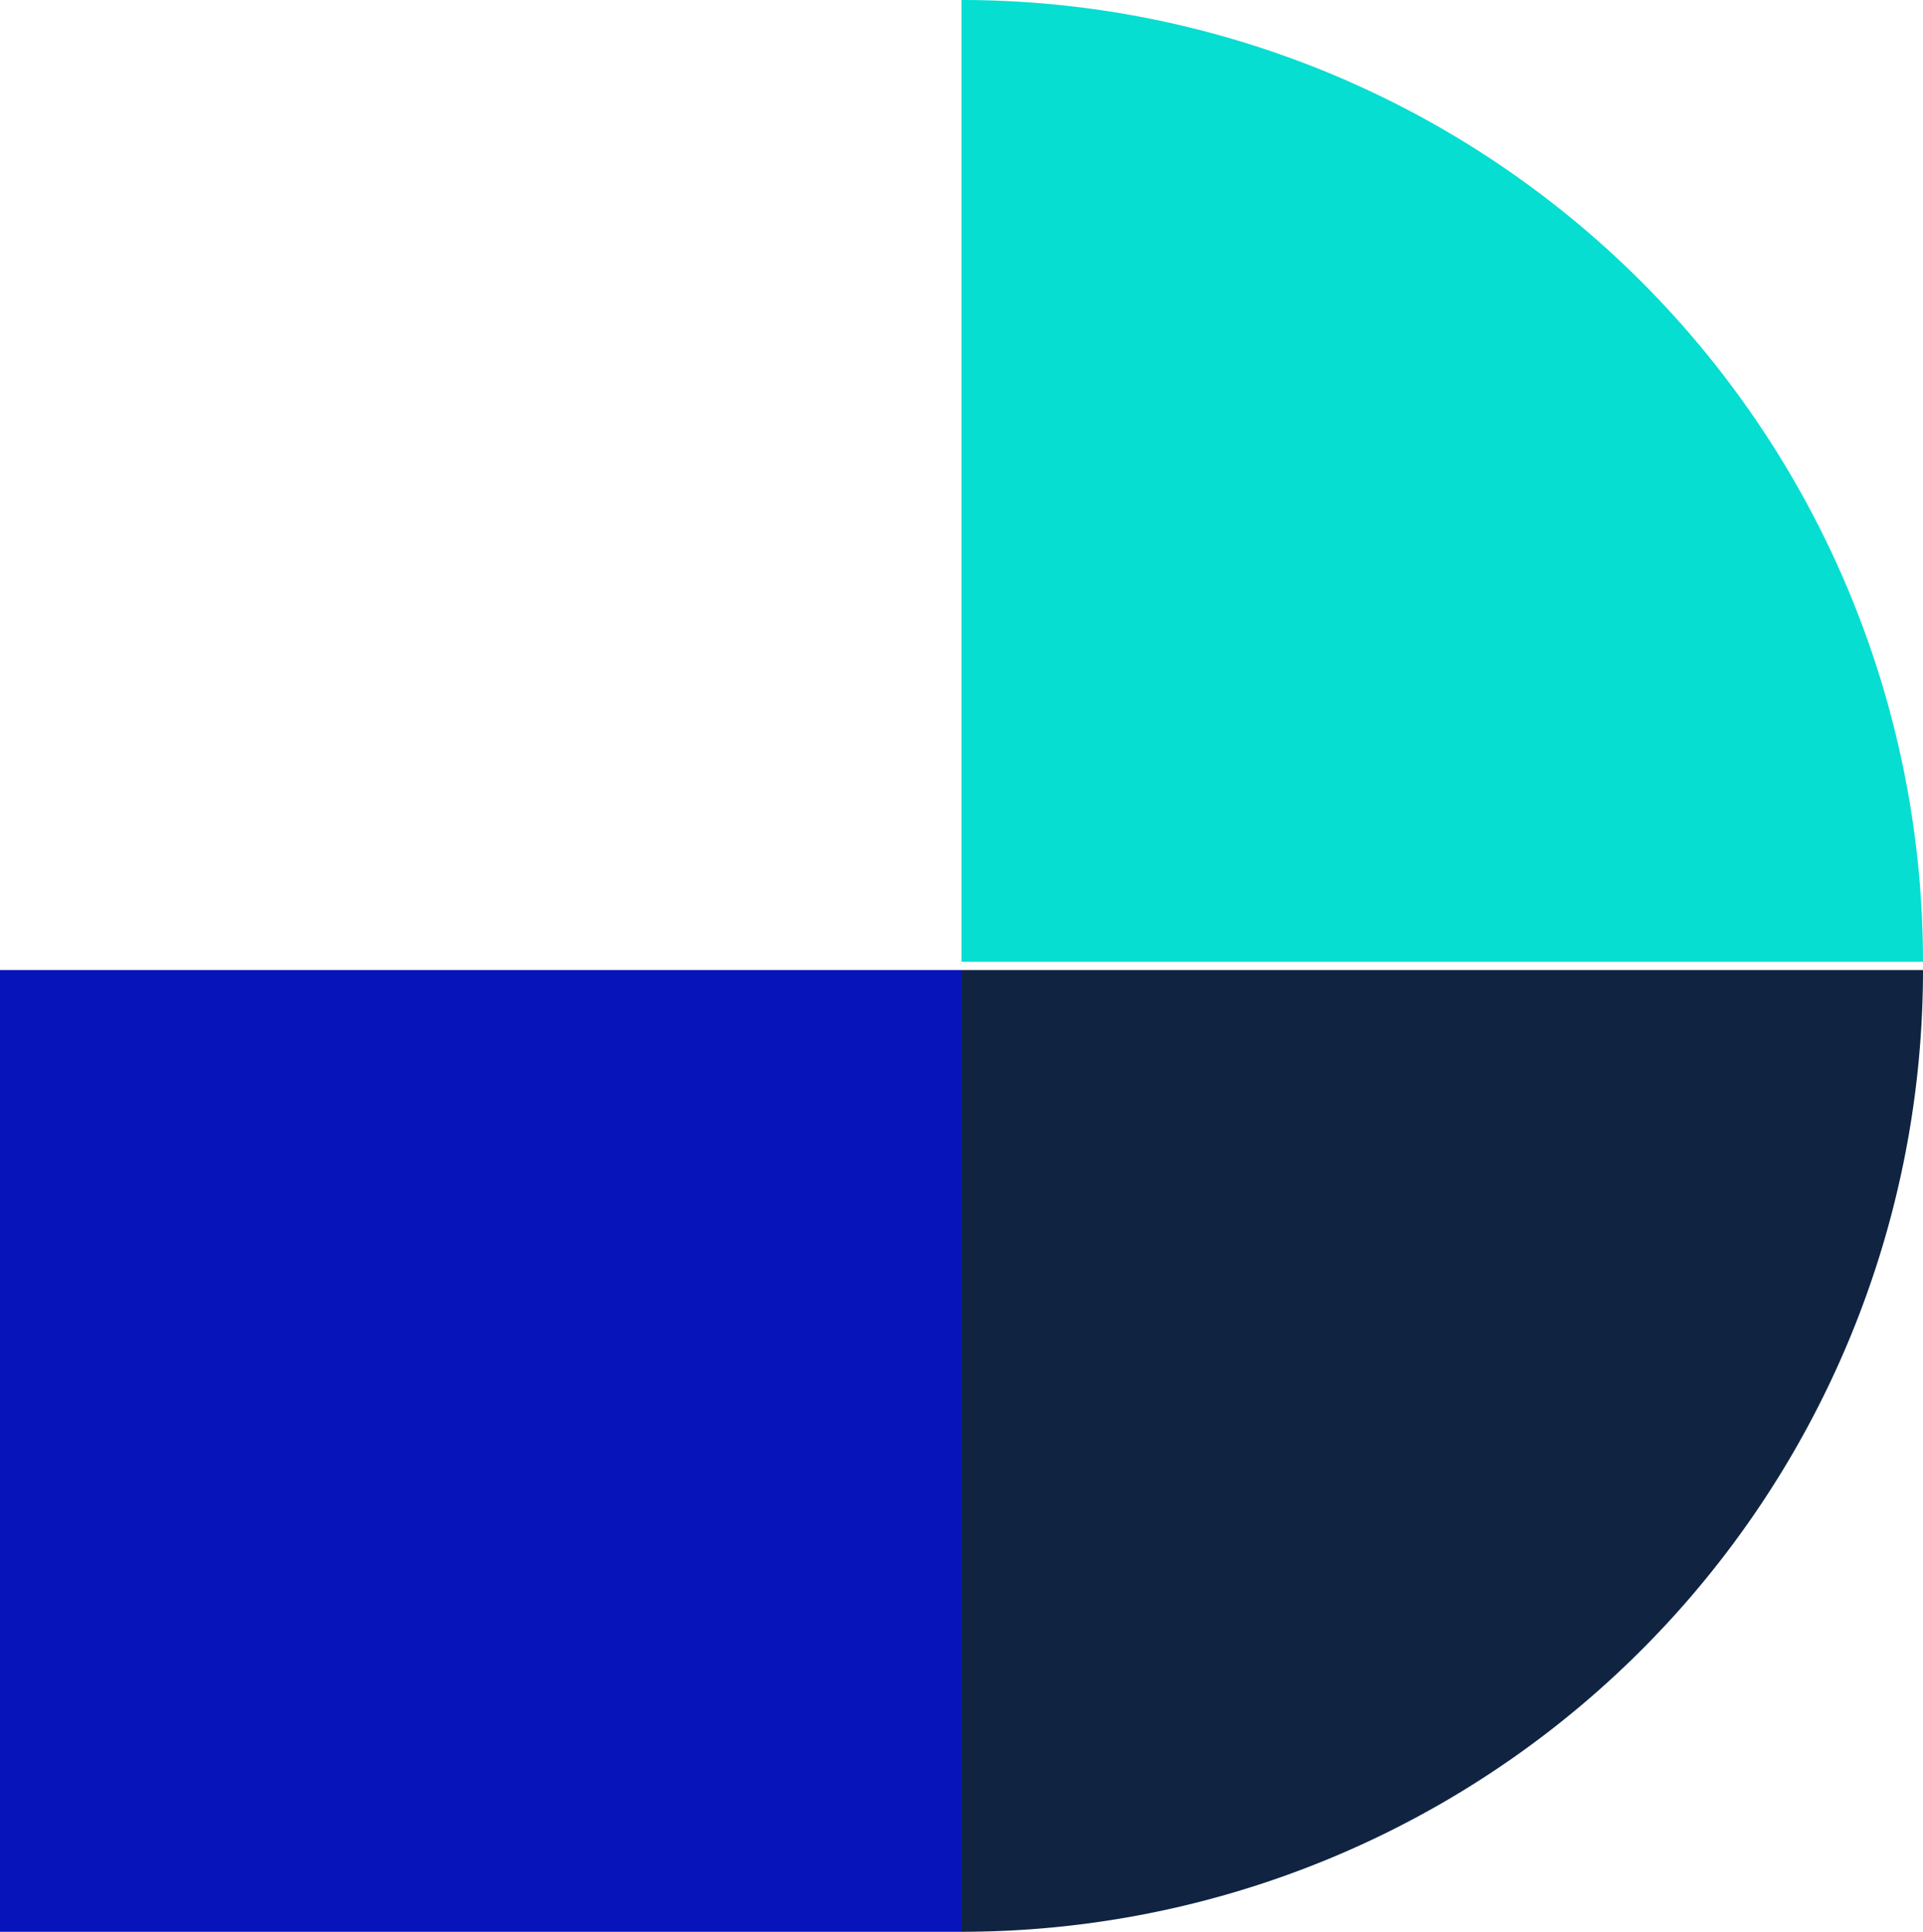 <svg xmlns="http://www.w3.org/2000/svg" width="70" height="70.3" viewBox="0 0 70 70.3"><g transform="translate(384.756 1964.3) rotate(180)"><path d="M0,0H0A35,35,0,0,1,35,35v0a0,0,0,0,1,0,0H0a0,0,0,0,1,0,0V0A0,0,0,0,1,0,0Z" transform="translate(349.756 1964.3) rotate(180)" fill="#05ded1"/><rect width="35" height="35" transform="translate(349.756 1894)" fill="#0614ba"/><path d="M0,0H0A35,35,0,0,1,35,35v0a0,0,0,0,1,0,0H0a0,0,0,0,1,0,0V0A0,0,0,0,1,0,0Z" transform="translate(314.756 1929) rotate(-90)" fill="#102442"/></g></svg>
